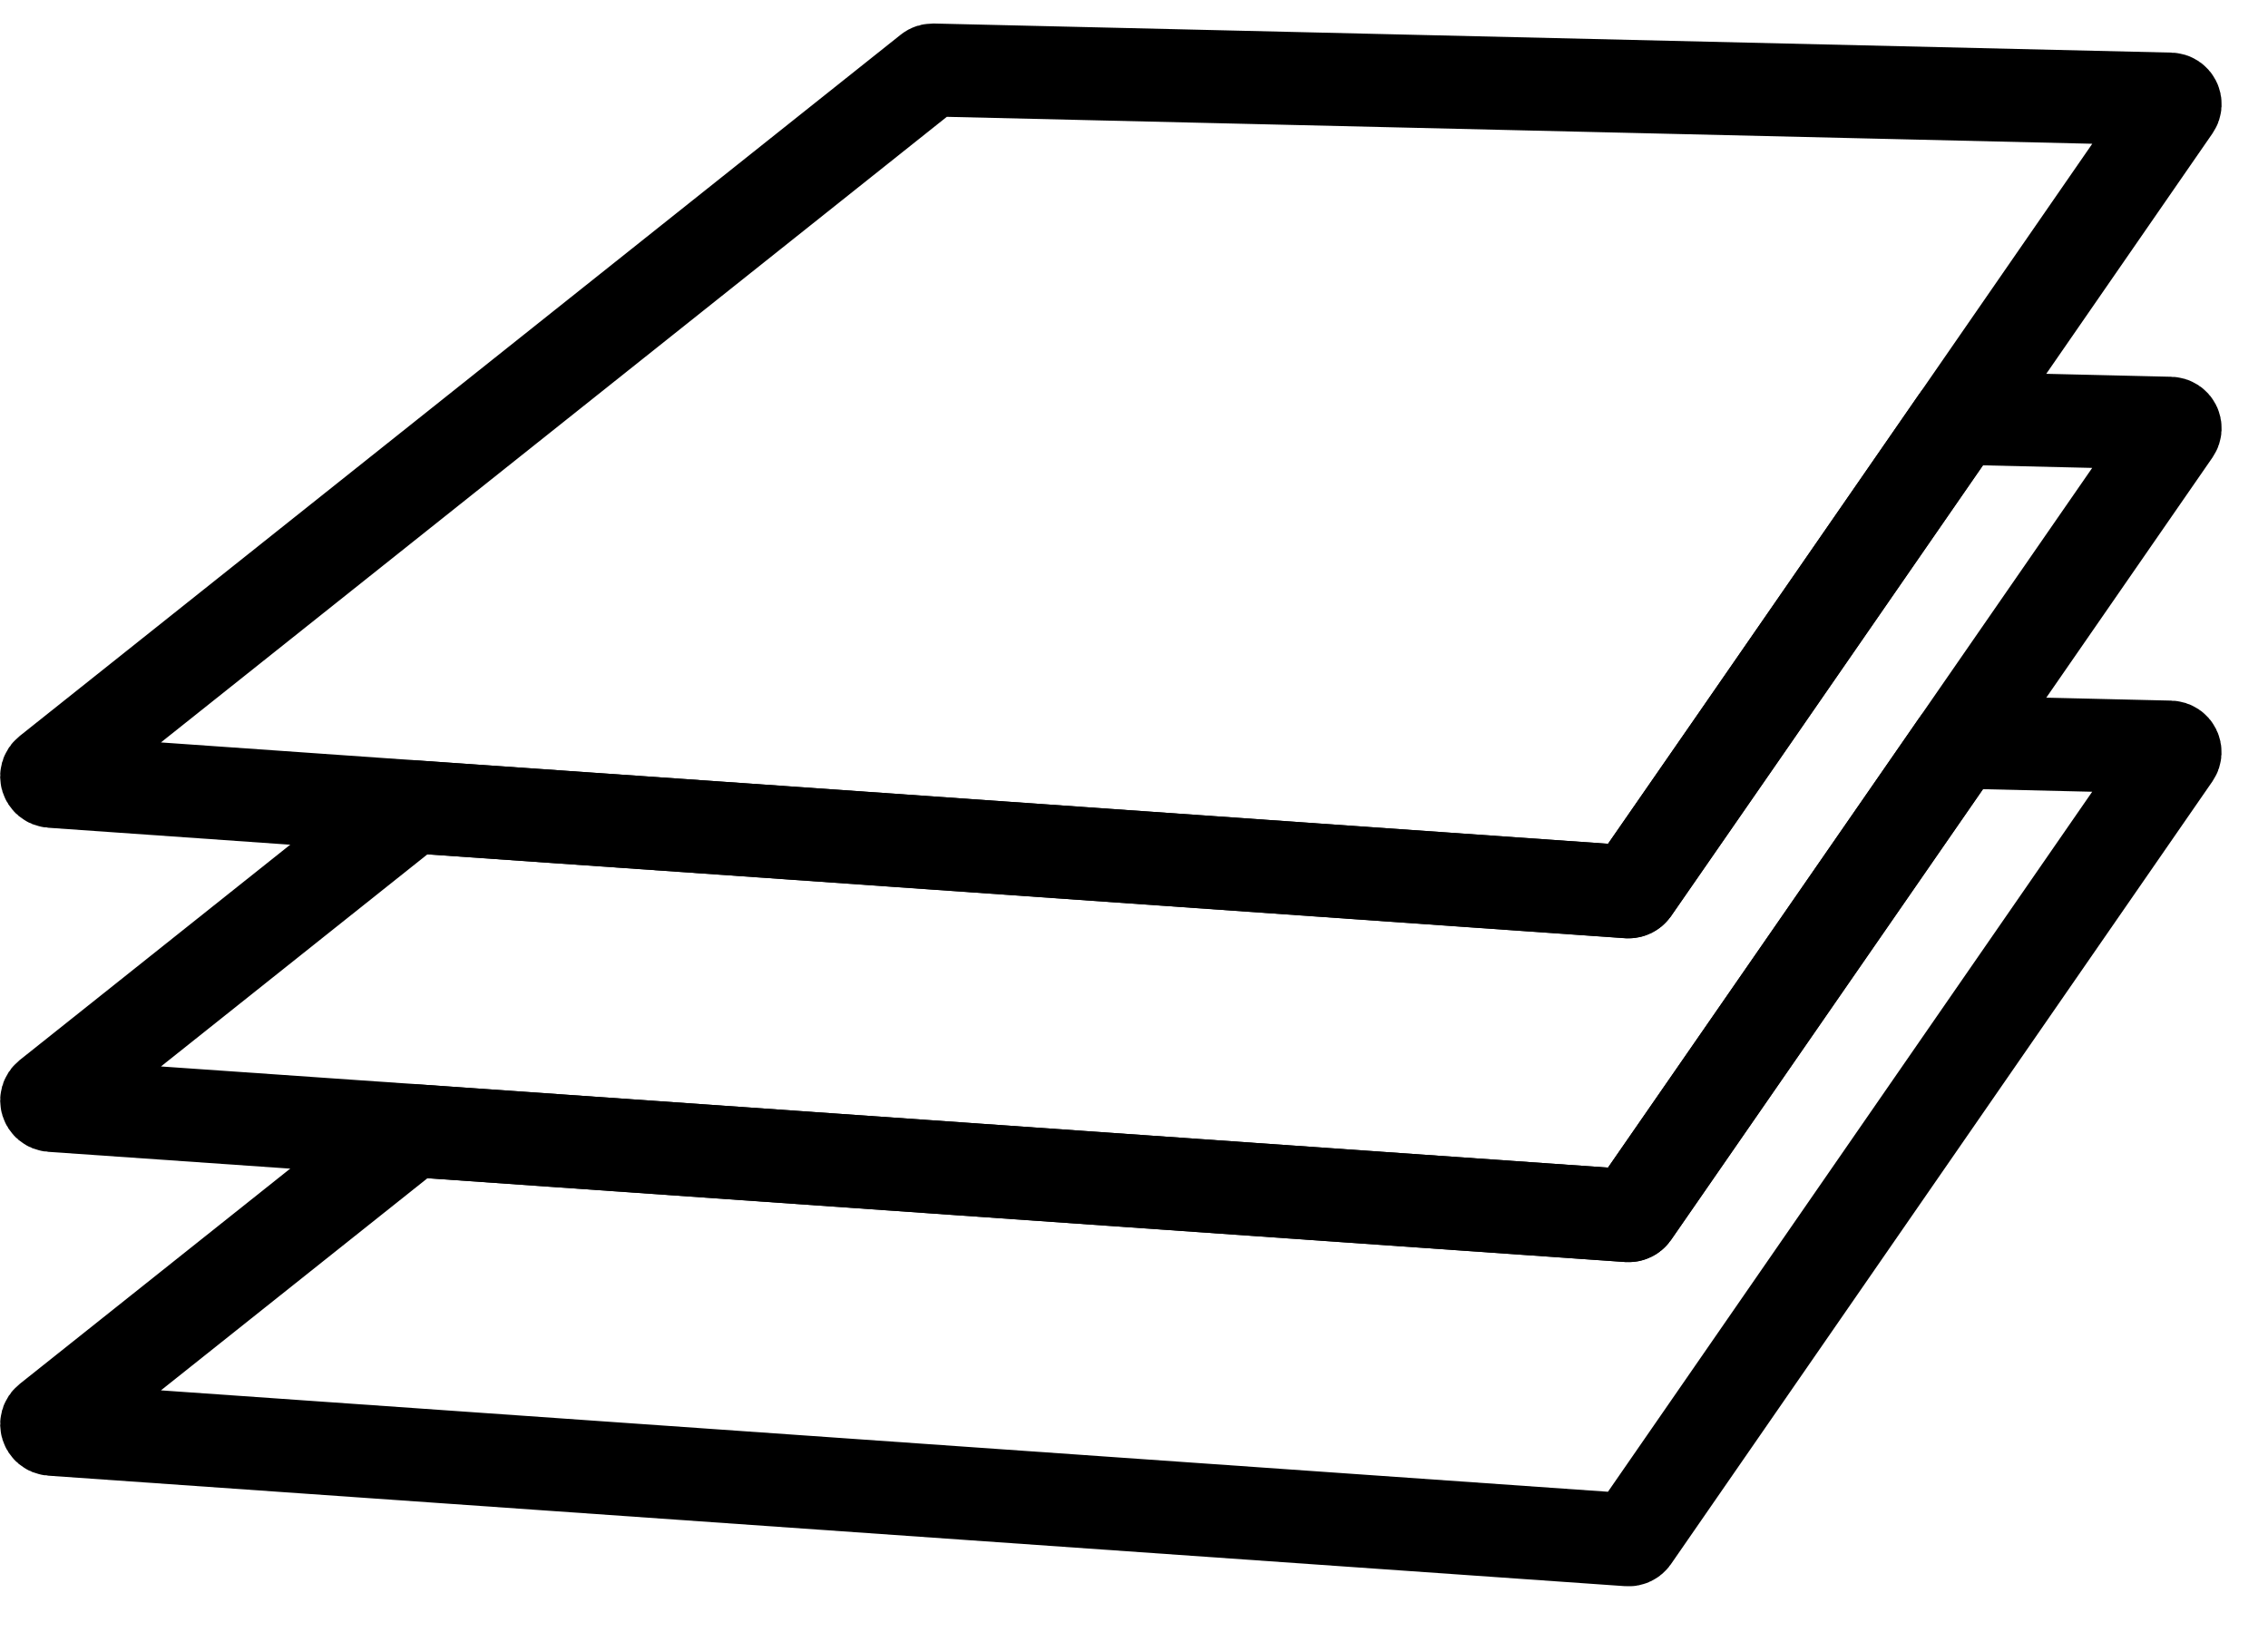 <?xml version="1.0" encoding="UTF-8"?>
<svg width="29px" height="21px" viewBox="0 0 29 21" version="1.1" xmlns="http://www.w3.org/2000/svg" xmlns:xlink="http://www.w3.org/1999/xlink">
    <!-- Generator: Sketch 46.2 (44496) - http://www.bohemiancoding.com/sketch -->
    <title>Group 42</title>
    <desc>Created with Sketch.</desc>
    <defs></defs>
    <g id="Landingpage/Start" stroke="none" stroke-width="1" fill="none" fill-rule="evenodd">
        <g id="Landing-page-How-we-work" transform="translate(-781, -2867)" stroke="#000000" stroke-width="1.189">
            <g id="Group-42" transform="translate(781, 2867)">
                <path d="M27.75,1.267 C27.801,1.268 27.83,1.326 27.801,1.368 L25.049,5.348 L22.23,9.424 L20.878,11.376 C20.864,11.395 20.843,11.404 20.821,11.403 L10.058,10.648 L5.275,10.315 L0.656,9.991 C0.597,9.987 0.575,9.913 0.621,9.877 L11.888,0.908 C11.899,0.899 11.913,0.895 11.928,0.895 L27.75,1.267 Z" id="Stroke-20"></path>
                <path d="M27.75,5.412 C27.801,5.413 27.83,5.47 27.801,5.512 L25.049,9.489 L20.878,15.517 C20.864,15.536 20.843,15.545 20.821,15.544 L5.275,14.456 L0.656,14.135 C0.597,14.131 0.576,14.057 0.621,14.021 L5.256,10.331 C5.268,10.321 5.283,10.316 5.3,10.317 L10.058,10.649 L20.821,11.404 C20.843,11.404 20.864,11.394 20.878,11.376 L22.23,9.424 L25.029,5.376 C25.041,5.358 25.061,5.349 25.083,5.349 L27.75,5.412 Z" id="Stroke-22"></path>
                <path d="M27.8,9.654 L20.877,19.662 C20.864,19.68 20.843,19.691 20.82,19.689 L0.656,18.276 C0.598,18.272 0.575,18.198 0.621,18.162 L5.256,14.473 C5.269,14.463 5.283,14.457 5.299,14.458 L20.82,15.544 C20.843,15.545 20.864,15.536 20.877,15.517 L25.029,9.518 C25.041,9.5 25.062,9.489 25.083,9.49 L27.75,9.553 C27.8,9.554 27.829,9.612 27.8,9.654 Z" id="Stroke-24"></path>
            </g>
        </g>
    </g>
</svg>
